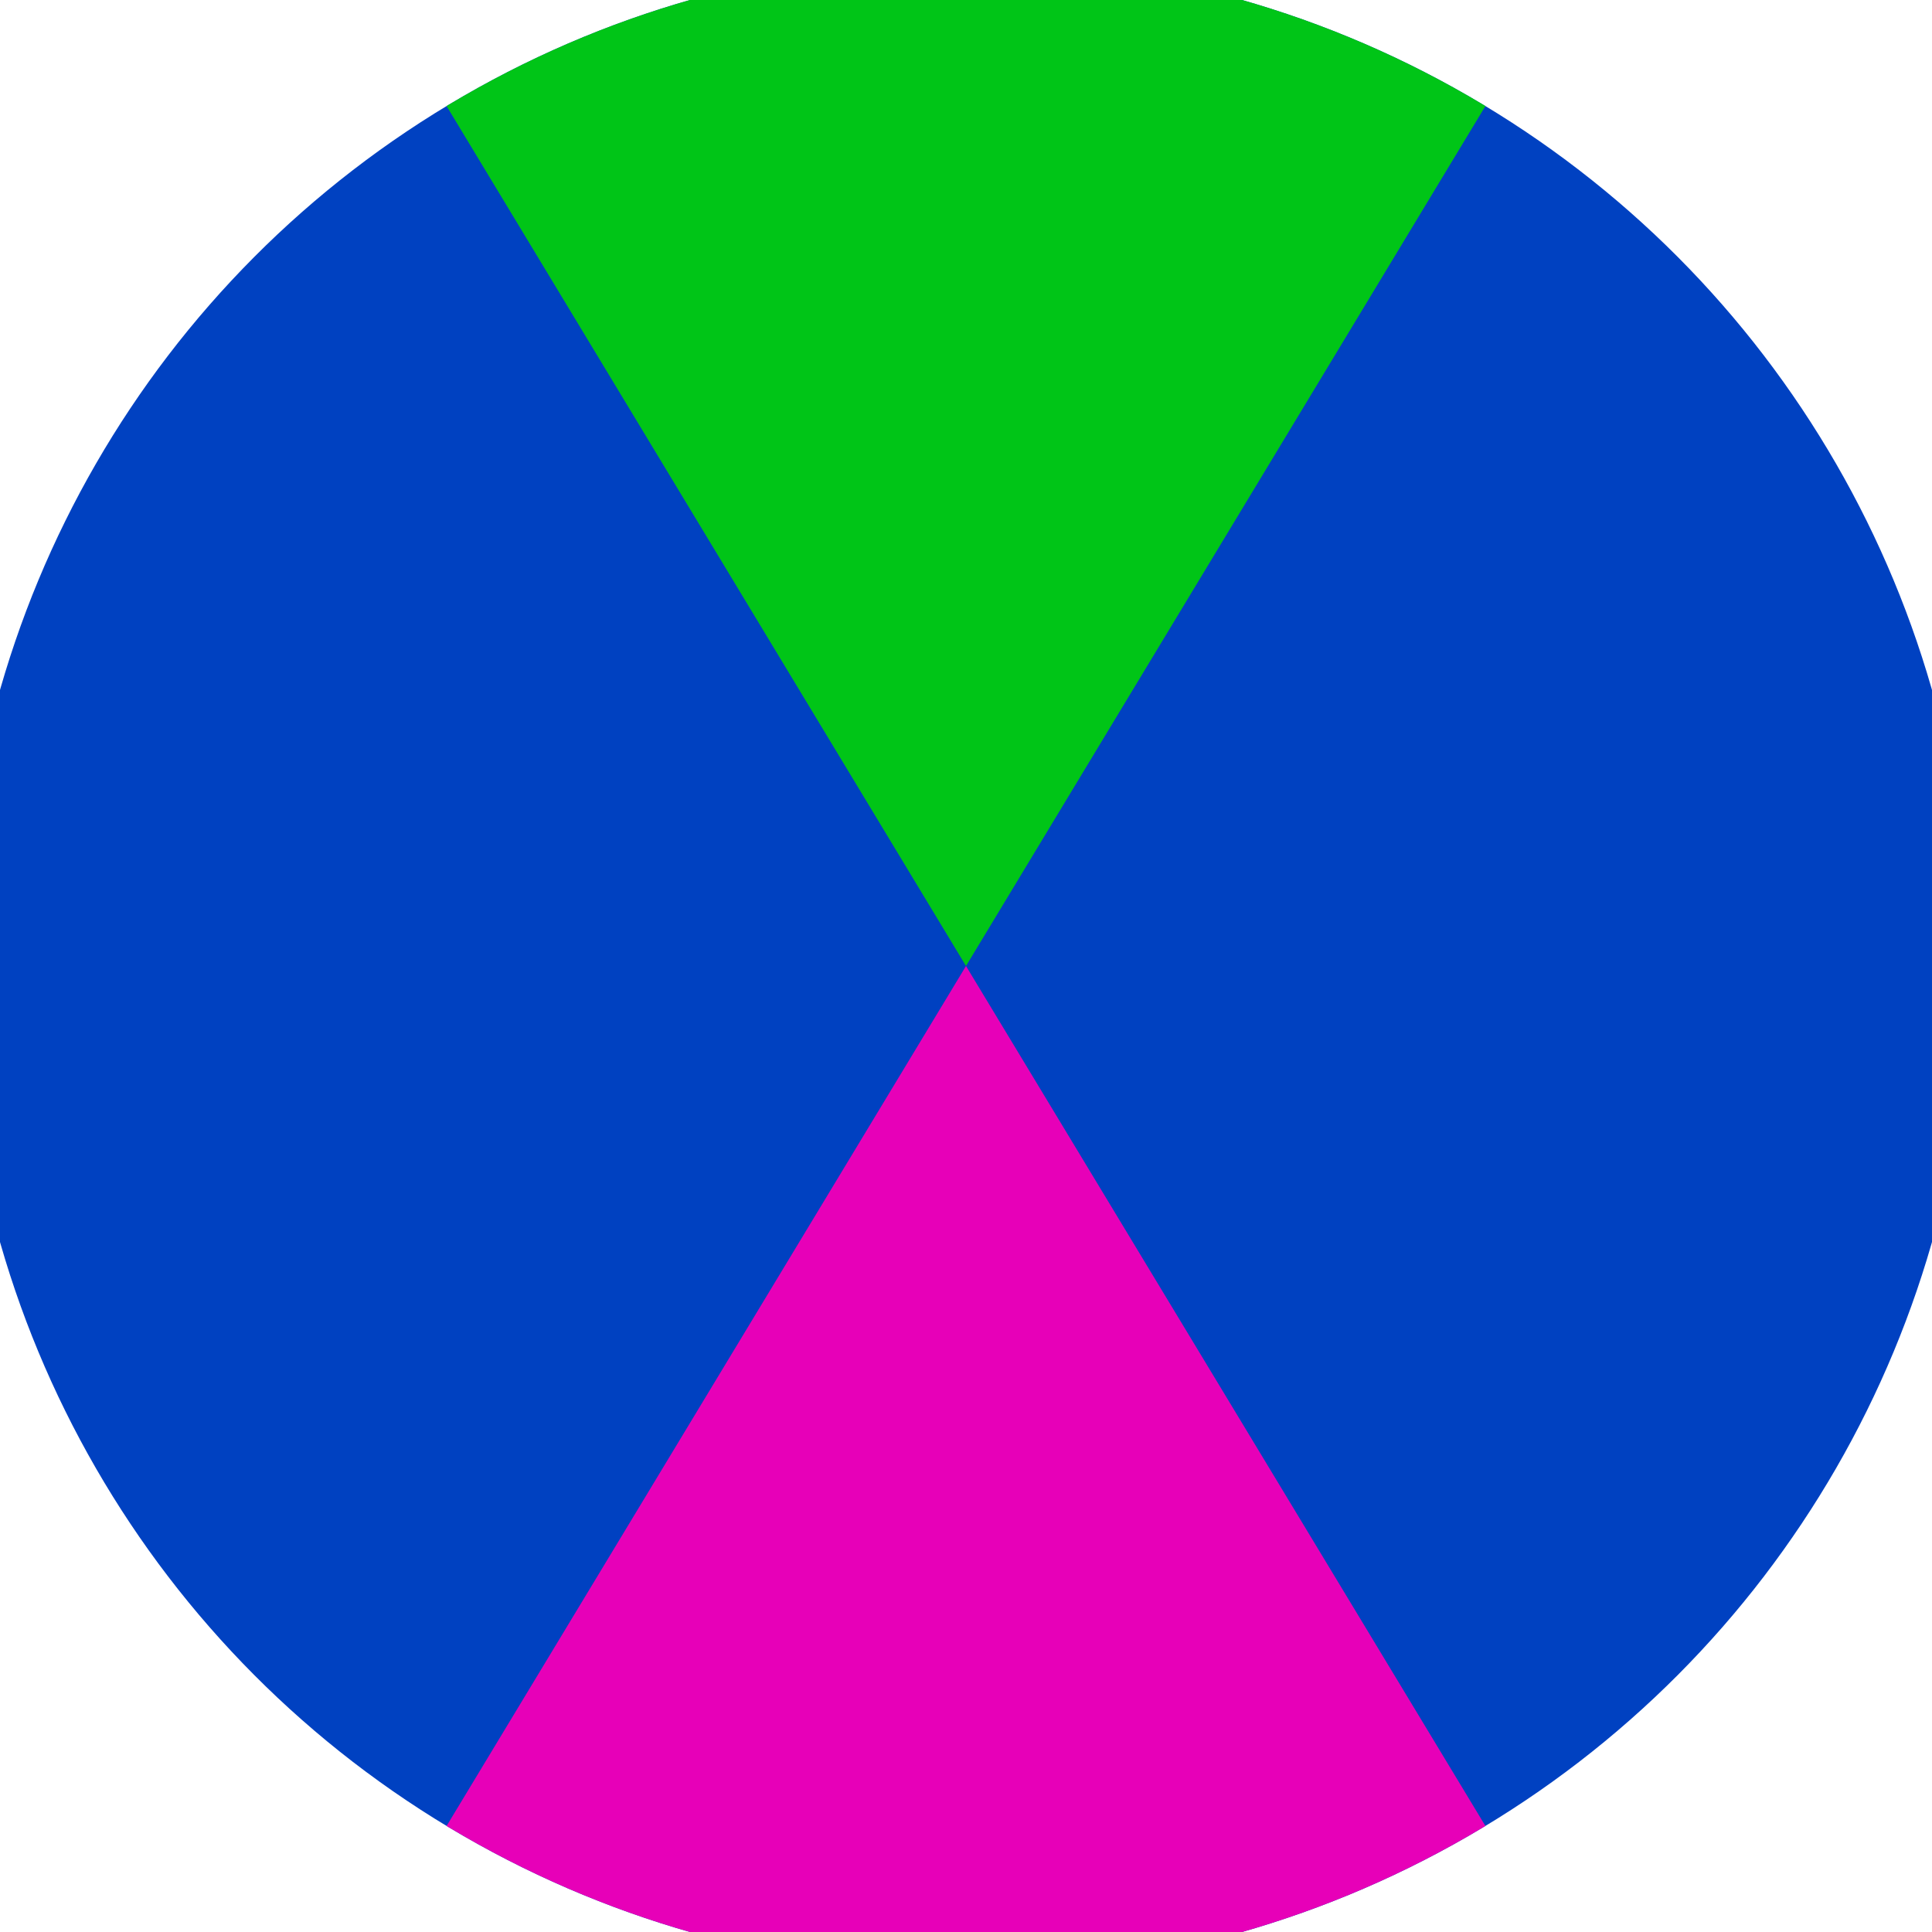 <svg xmlns="http://www.w3.org/2000/svg" width="128" height="128" viewBox="0 0 100 100" shape-rendering="geometricPrecision">
                            <defs>
                                <clipPath id="clip">
                                    <circle cx="50" cy="50" r="52" />
                                    <!--<rect x="0" y="0" width="100" height="100"/>-->
                                </clipPath>
                            </defs>
                            <g transform="rotate(0 50 50)">
                            <rect x="0" y="0" width="100" height="100" fill="#0041c1" clip-path="url(#clip)"/><path d="M 19.8 0 L 50 50 L 80.2 0 V -1 H -1 Z" fill="#00c517" clip-path="url(#clip)"/><path d="M 19.8 100 L 50 50 L 80.2 100 V 101 H -1 Z" fill="#e700b8" clip-path="url(#clip)"/></g></svg>